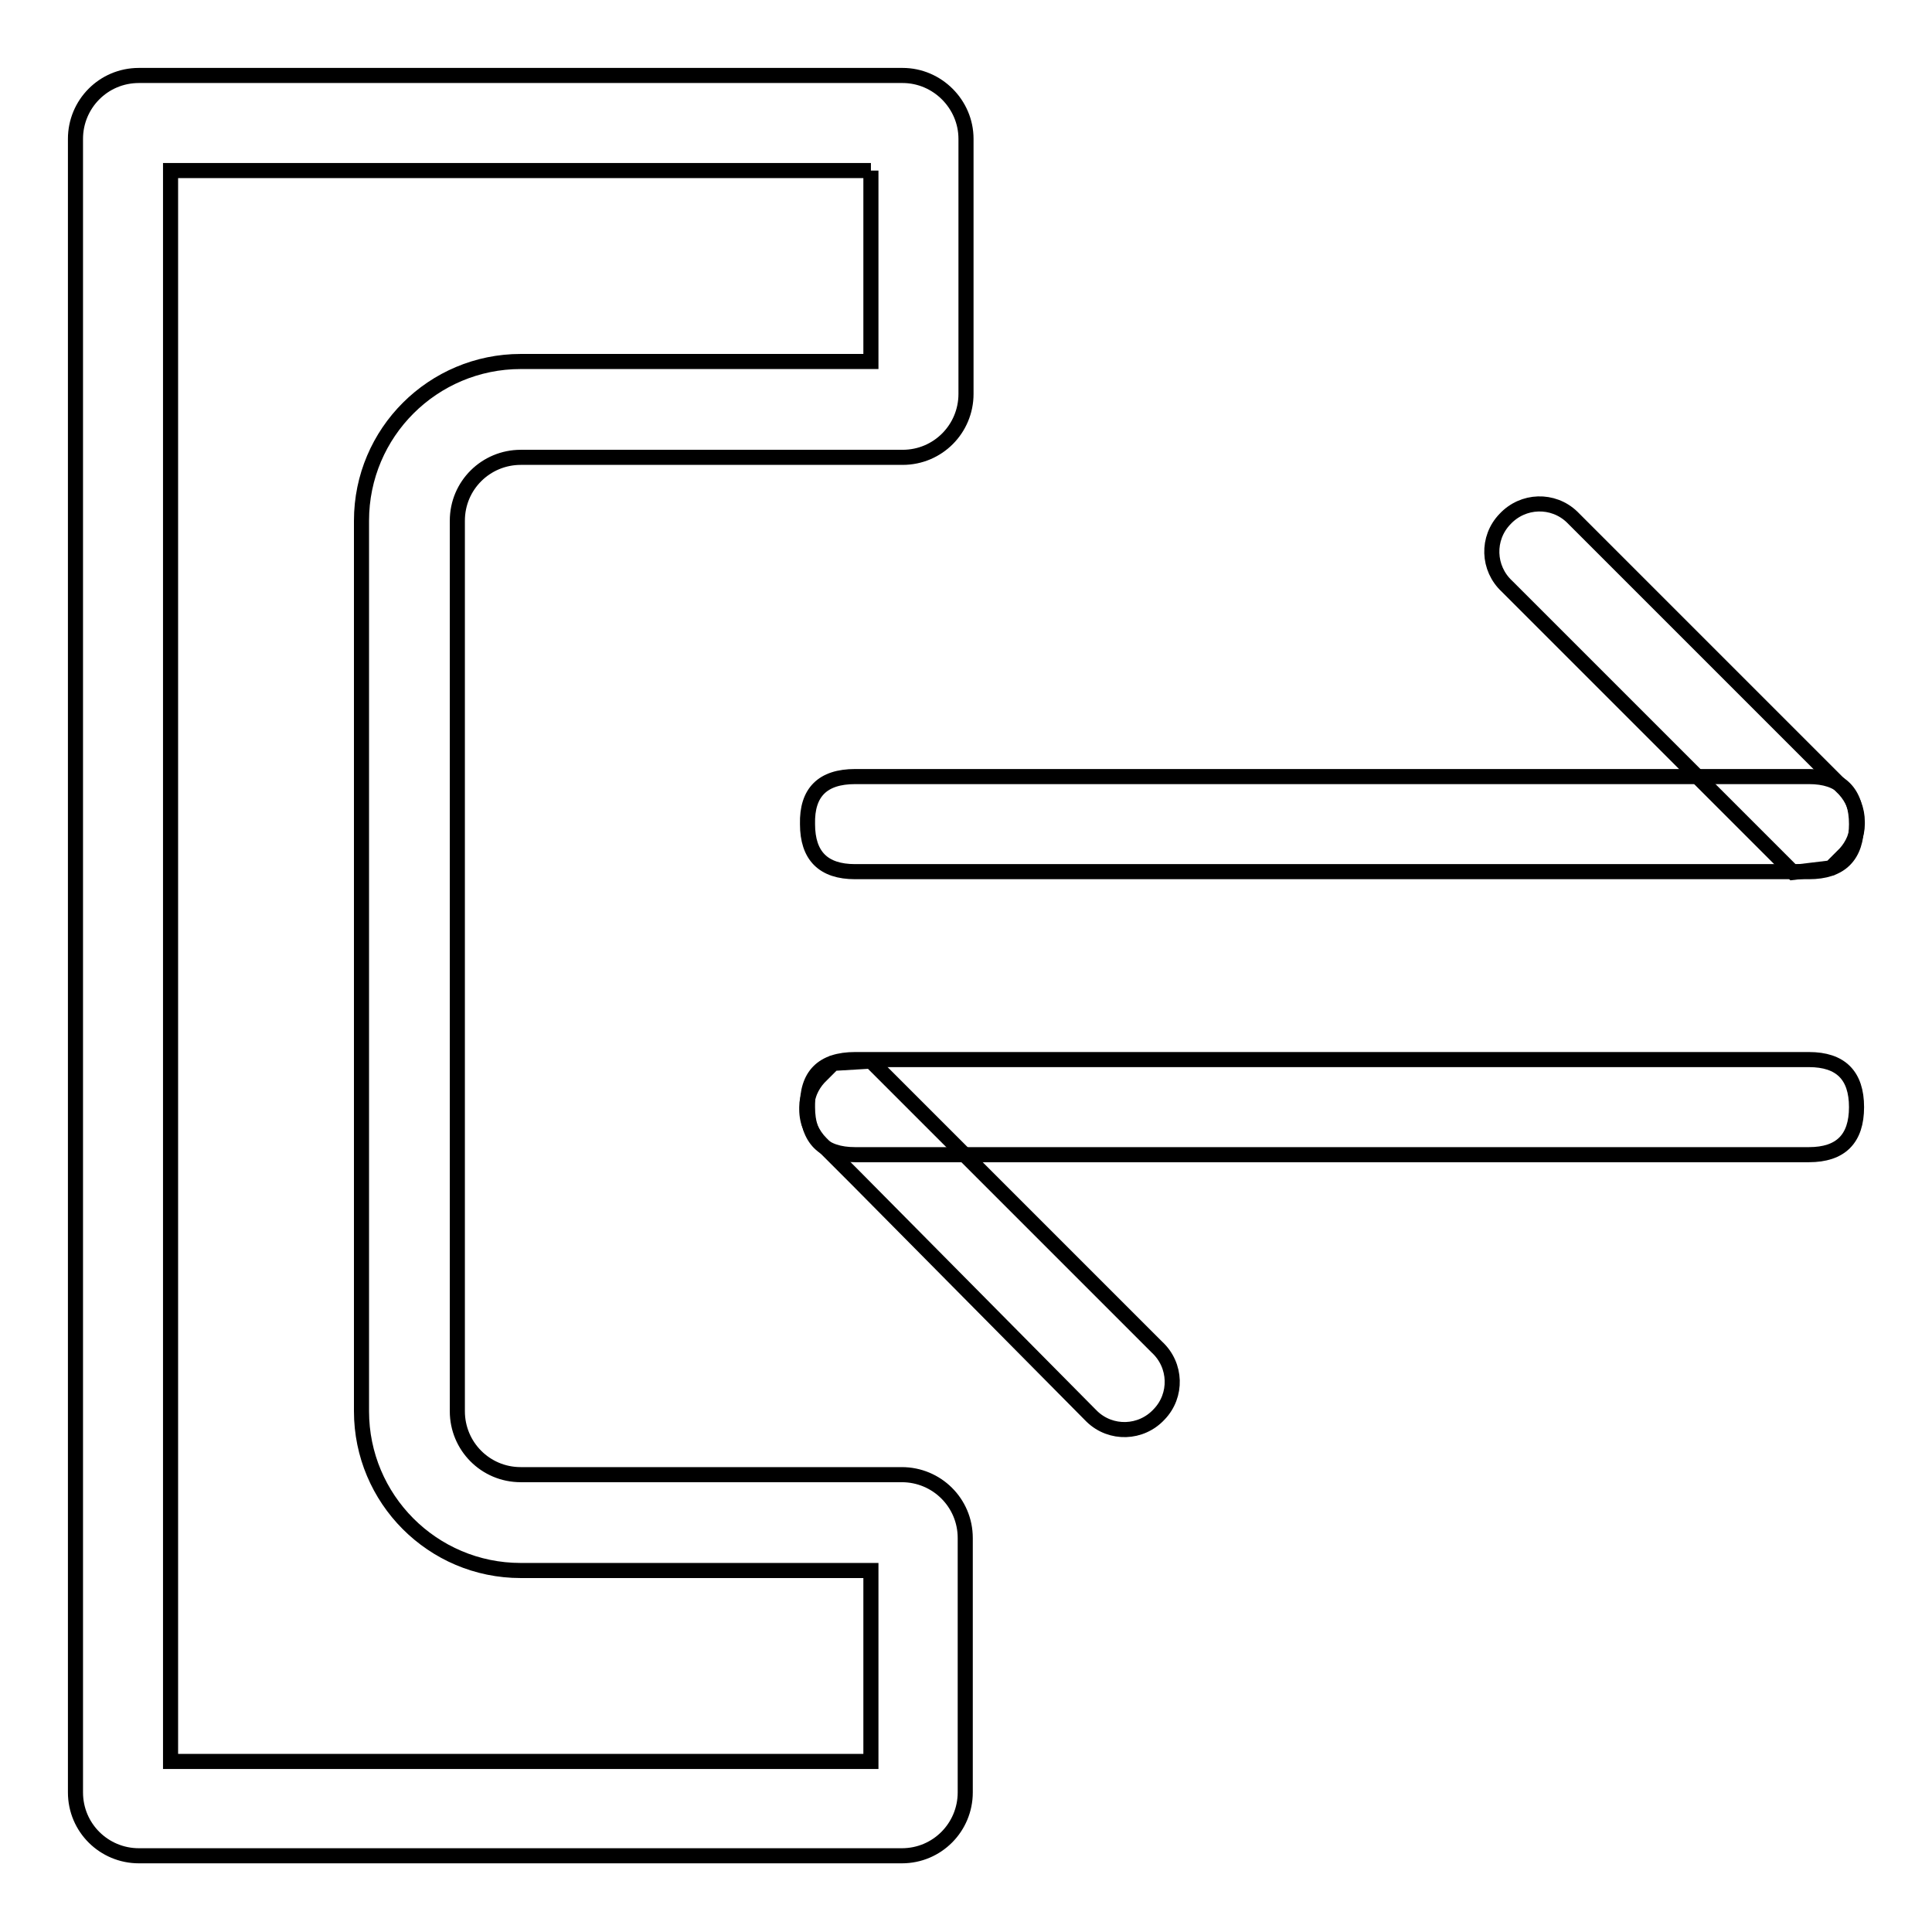 <?xml version="1.0" encoding="utf-8"?>
<!-- Svg Vector Icons : http://www.onlinewebfonts.com/icon -->
<!DOCTYPE svg PUBLIC "-//W3C//DTD SVG 1.1//EN" "http://www.w3.org/Graphics/SVG/1.1/DTD/svg11.dtd">
<svg version="1.1" xmlns="http://www.w3.org/2000/svg" xmlns:xlink="http://www.w3.org/1999/xlink" x="0px" y="0px" viewBox="0 0 256 256" enable-background="new 0 0 256 256" xml:space="preserve">
<g> <path stroke-width="2" fill-opacity="0" stroke="#000000"  d="M115.4,22.6v25.3H69c-11.6,0-21.1,9.4-21.1,21.1v118c0,11.6,9.4,21.1,21.1,21.1h46.4v25.3H22.6V22.6H115.4  M119.6,10H18.4c-4.7,0-8.4,3.8-8.4,8.4v219.1c0,4.7,3.8,8.4,8.4,8.4h101.1c4.7,0,8.4-3.8,8.4-8.4v-33.7c0-4.7-3.8-8.4-8.4-8.4H69 c-4.7,0-8.4-3.8-8.4-8.4V69c0-4.7,3.8-8.4,8.4-8.4h50.6c4.7,0,8.4-3.8,8.4-8.4V18.4C128,13.8,124.2,10,119.6,10z"/> <path stroke-width="2" fill-opacity="0" stroke="#000000"  d="M113.3,102.9h126.4c4.2,0,6.3,2.1,6.3,6.3l0,0c0,4.2-2.1,6.3-6.3,6.3H113.3c-4.2,0-6.3-2.1-6.3-6.3l0,0 C106.9,105,109,102.9,113.3,102.9z"/> <path stroke-width="2" fill-opacity="0" stroke="#000000"  d="M237.6,115.6l-12.6-12.6l-25.3-25.3c-2.6-2.4-2.7-6.4-0.3-8.9c2.4-2.6,6.4-2.7,8.9-0.3 c0.1,0.1,0.2,0.2,0.3,0.3l31.3,31.3l4.5,4.5c1.1,1.2,1.7,2.7,1.7,4.3v0.3c0,1.4-0.6,2.8-1.6,3.9l-1.9,1.9L237.6,115.6z"/> <path stroke-width="2" fill-opacity="0" stroke="#000000"  d="M113.3,140.4h126.4c4.2,0,6.3,2.1,6.3,6.3l0,0c0,4.2-2.1,6.3-6.3,6.3H113.3c-4.2,0-6.3-2.1-6.3-6.3l0,0 C106.9,142.5,109,140.4,113.3,140.4z"/> <path stroke-width="2" fill-opacity="0" stroke="#000000"  d="M115.4,140.6l12.6,12.6l25.3,25.3c2.6,2.4,2.7,6.4,0.3,8.9c-2.4,2.6-6.4,2.7-8.9,0.3 c-0.1-0.1-0.2-0.2-0.3-0.3l-31.1-31.4l-4.5-4.5c-1.2-1.2-1.9-2.8-1.9-4.5v-0.3c0-1.4,0.6-2.8,1.6-3.9l1.9-1.9L115.4,140.6z"/></g>
</svg>